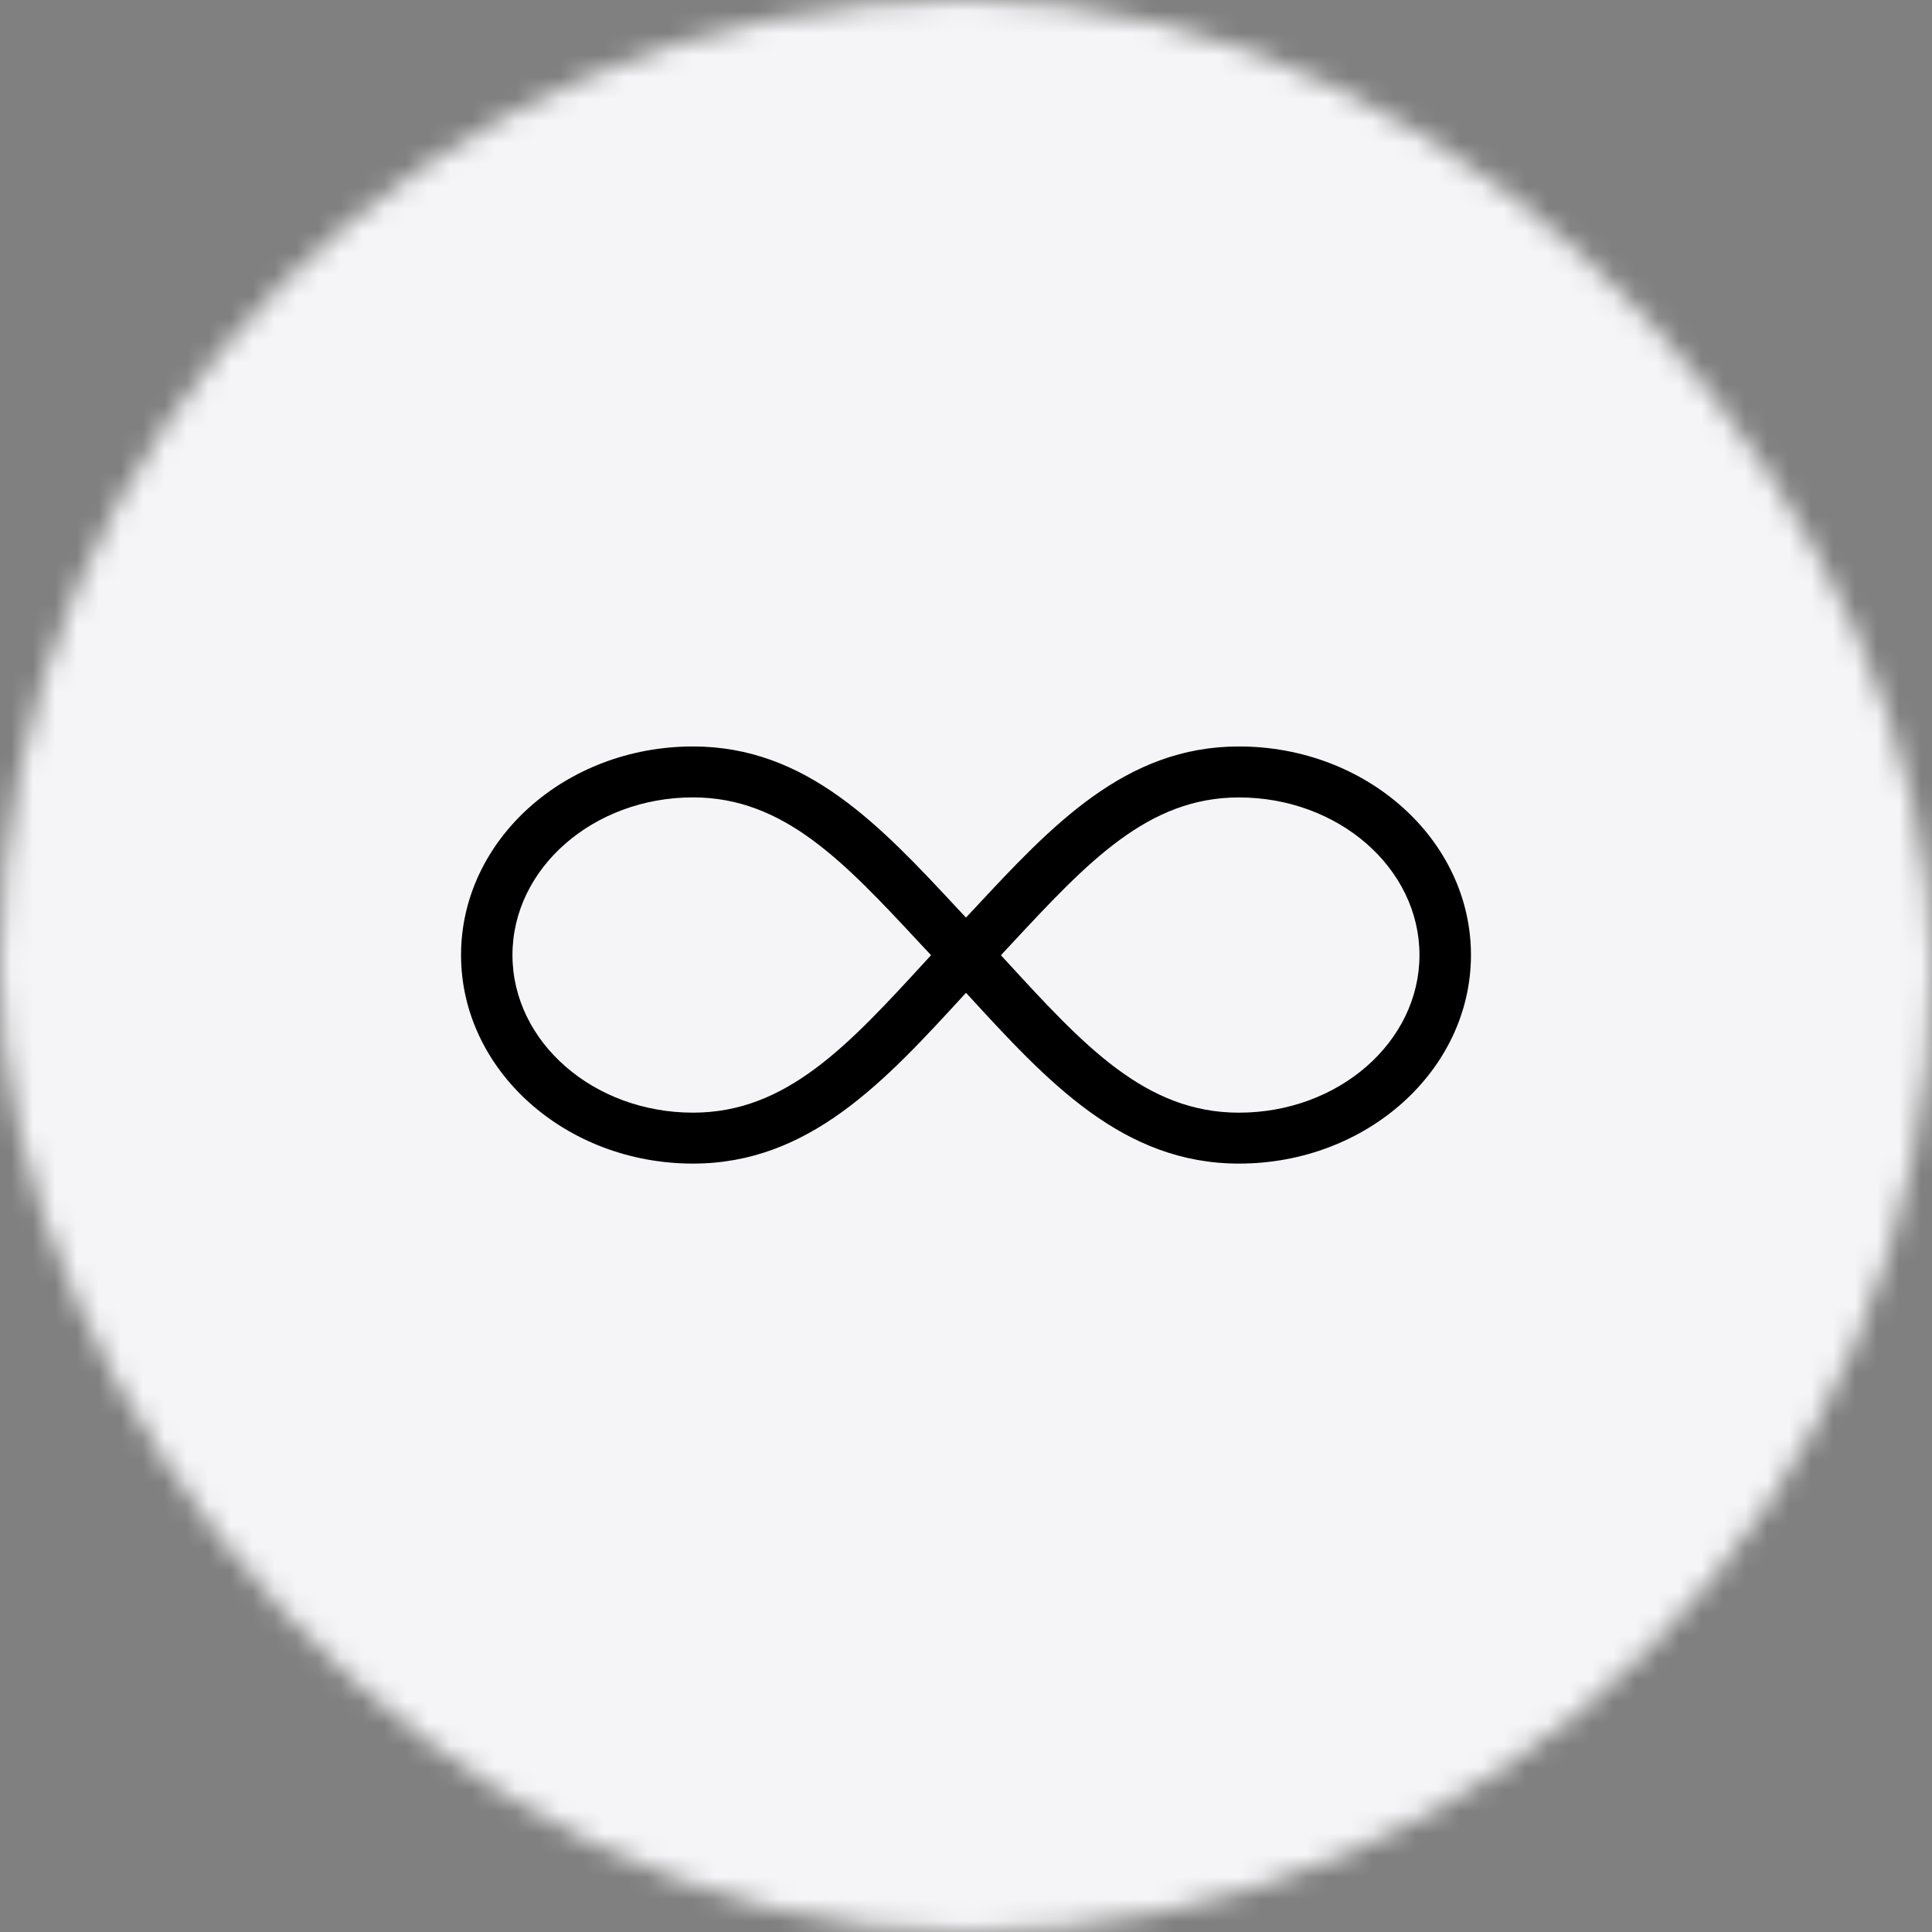 <?xml version="1.0" encoding="UTF-8"?> <svg xmlns="http://www.w3.org/2000/svg" width="88" height="88" viewBox="0 0 88 88" fill="none"><rect x="0" y="0" width="88" height="88" fill="#808080" stroke="none"/><mask id="mask0_3005_43883" style="mask-type:alpha" maskUnits="userSpaceOnUse" x="0" y="0" width="88" height="88"><rect width="88" height="88" rx="44" fill="#4D9FEB"></rect></mask><g mask="url(#mask0_3005_43883)"><rect width="119" height="160" transform="matrix(-1 0 0 1 119 -5)" fill="#F5F5F7"></rect><path d="M56.431 34C51.255 34 47.902 37.603 44.35 41.42C44.235 41.543 44.115 41.671 43.999 41.795C43.882 41.671 43.763 41.542 43.647 41.419C40.096 37.603 36.742 34 31.566 34C25.74 34 21 38.262 21 43.5C21 48.738 25.741 53 31.566 53C36.866 53 40.297 49.259 43.929 45.298L44.001 45.222L44.07 45.296C47.703 49.258 51.132 53 56.434 53C62.26 53 67 48.738 67 43.5C67 38.262 62.258 34 56.431 34ZM42.195 43.739C38.639 47.617 35.829 50.68 31.566 50.68C27.032 50.68 23.342 47.46 23.342 43.5C23.342 39.541 27.032 36.32 31.566 36.32C35.716 36.32 38.456 39.264 41.925 42.991C42.086 43.163 42.246 43.336 42.408 43.508L42.195 43.739ZM56.431 50.681C52.167 50.681 49.359 47.617 45.802 43.739L45.591 43.51C45.753 43.337 45.912 43.165 46.071 42.993C49.541 39.266 52.282 36.322 56.431 36.322C60.966 36.322 64.655 39.542 64.655 43.501C64.655 47.461 60.966 50.681 56.431 50.681Z" fill="black"></path></g></svg> 